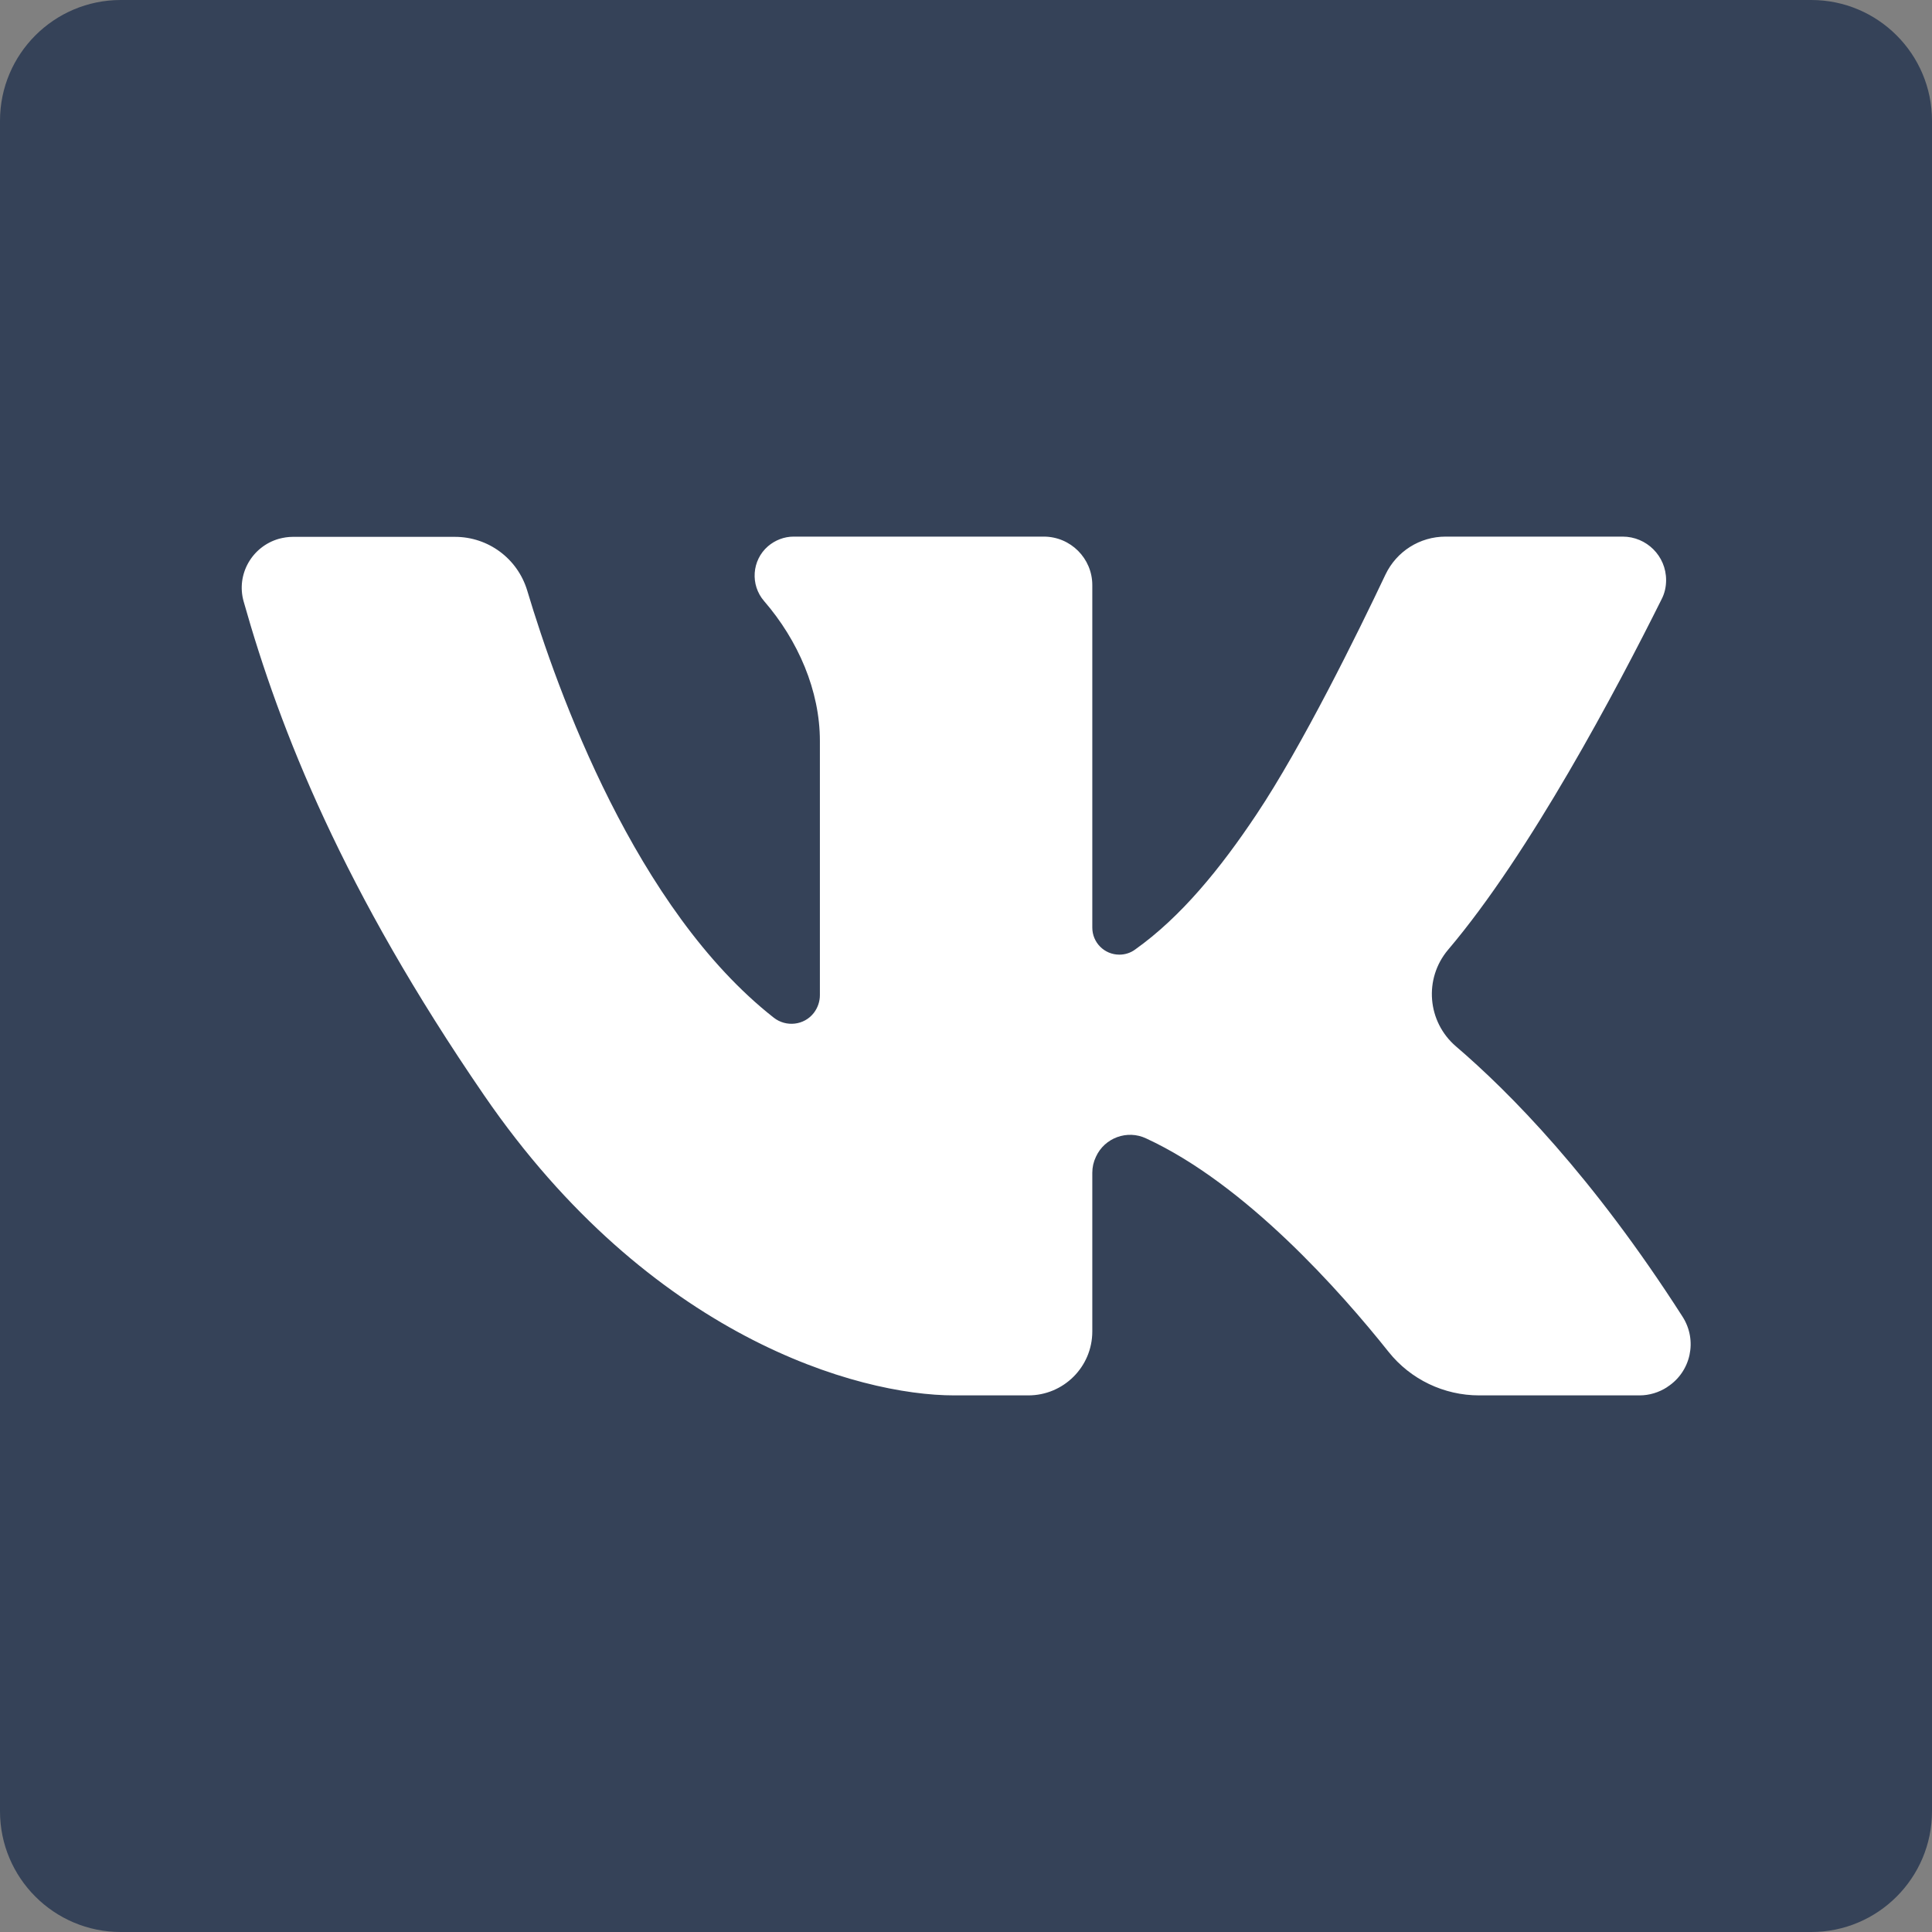 <?xml version="1.0" encoding="UTF-8"?><svg id="_лой_1" xmlns="http://www.w3.org/2000/svg" viewBox="0 0 80 80"><rect x="0" y="0" width="80" height="80" fill="#808080" stroke="none"/><defs><style>.cls-1{fill:#fff;}.cls-2{fill:#354258;}</style></defs><path class="cls-2" d="M75,0H5C2.24,0,0,2.24,0,5V75c0,2.76,2.24,5,5,5H75c2.76,0,5-2.24,5-5V5c0-2.76-2.24-5-5-5h0Z"/><path class="cls-1" d="M69.03,57.44c-.34,.22-.74,.34-1.14,.34h-6.64c-1.46,0-2.84-.66-3.75-1.8-1.99-2.5-5.92-6.94-10.04-8.84-.78-.37-1.72-.03-2.08,.76-.1,.21-.15,.43-.15,.66v6.57c0,1.47-1.19,2.65-2.65,2.65h-3.07c-4,0-12.6-2.43-19.46-12.42-5.84-8.51-8.45-15.1-9.96-20.45-.32-1.12,.34-2.28,1.46-2.6,.19-.05,.38-.08,.57-.08h6.72c1.38,0,2.59,.9,2.99,2.22,1.25,4.18,4.49,13.2,10.21,17.69,.51,.4,1.26,.32,1.66-.2,.16-.21,.25-.47,.25-.73v-10.53c0-2.08-.9-4.16-2.31-5.79-.58-.67-.51-1.69,.16-2.27,.29-.25,.67-.4,1.06-.4h10.36c1.11,0,2.01,.9,2.01,2.01v14.18c0,.62,.5,1.12,1.12,1.12,.23,0,.46-.07,.65-.21,1.9-1.35,3.53-3.35,5.03-5.6,1.89-2.83,4.19-7.5,5.34-9.93,.46-.96,1.42-1.57,2.49-1.57h7.33c.99,0,1.8,.8,1.8,1.8,0,.28-.06,.55-.19,.8-1.85,3.71-5.45,10.52-8.84,14.51-1.01,1.2-.86,2.98,.33,4,2.21,1.89,5.66,5.38,9.38,11.19,.63,.98,.35,2.28-.63,2.91Z"/></svg>